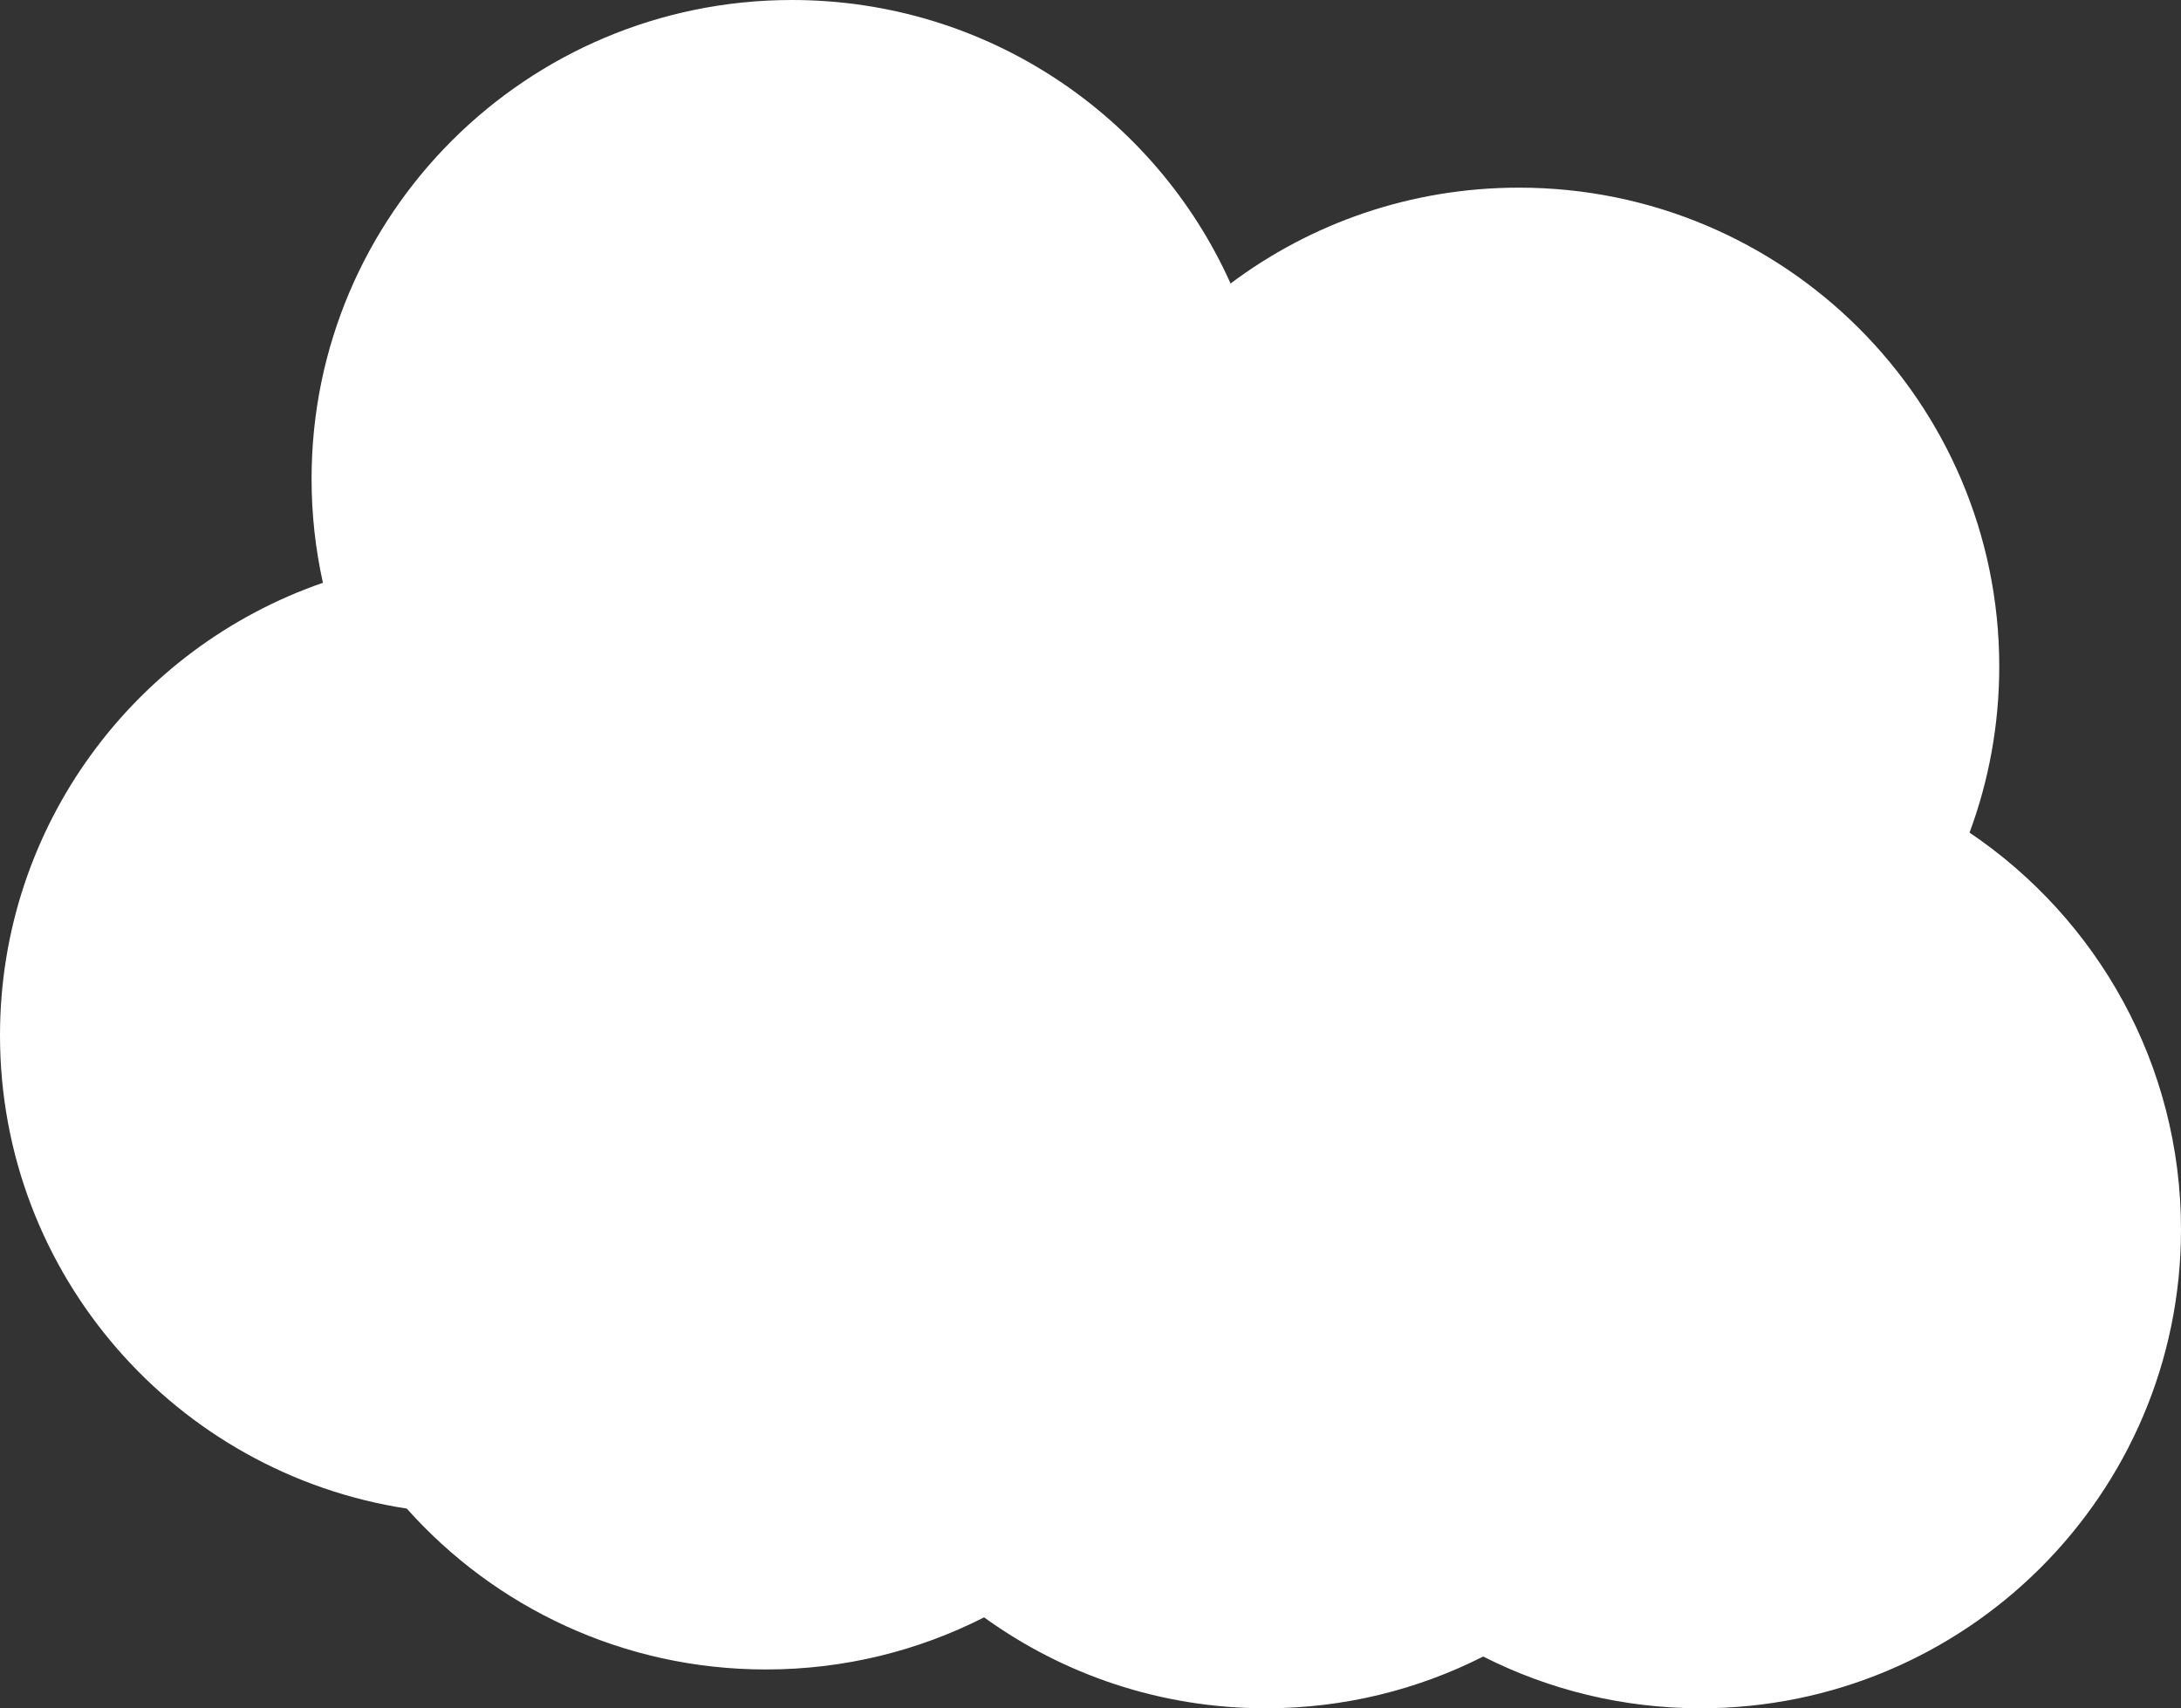 <svg width="360" height="282" viewBox="0 0 360 282" fill="none" xmlns="http://www.w3.org/2000/svg">
<rect x="0" y="0" width="360" height="282" fill="#333333" stroke="none"/>
<path d="M130.714 0C162.98 0 190.744 19.217 203.121 46.797C216.376 36.864 232.855 30.978 250.714 30.977C294.502 30.977 330 66.367 330 110.022C330 119.664 328.267 128.902 325.097 137.445C346.157 151.655 360 175.693 360 202.954C360 246.61 324.502 282 280.714 282C267.795 282 255.598 278.919 244.821 273.454C234.044 278.918 221.848 282 208.929 282C191.56 282 175.496 276.431 162.434 266.987C151.629 272.487 139.393 275.591 126.429 275.591C102.846 275.591 81.668 265.326 67.144 249.033C29.12 243.208 3.37172e-05 210.449 0 170.909C0 136.327 22.276 106.931 53.303 96.206C52.076 90.681 51.429 84.939 51.429 79.046C51.429 35.39 86.926 0 130.714 0Z" fill="white"/>
</svg>
